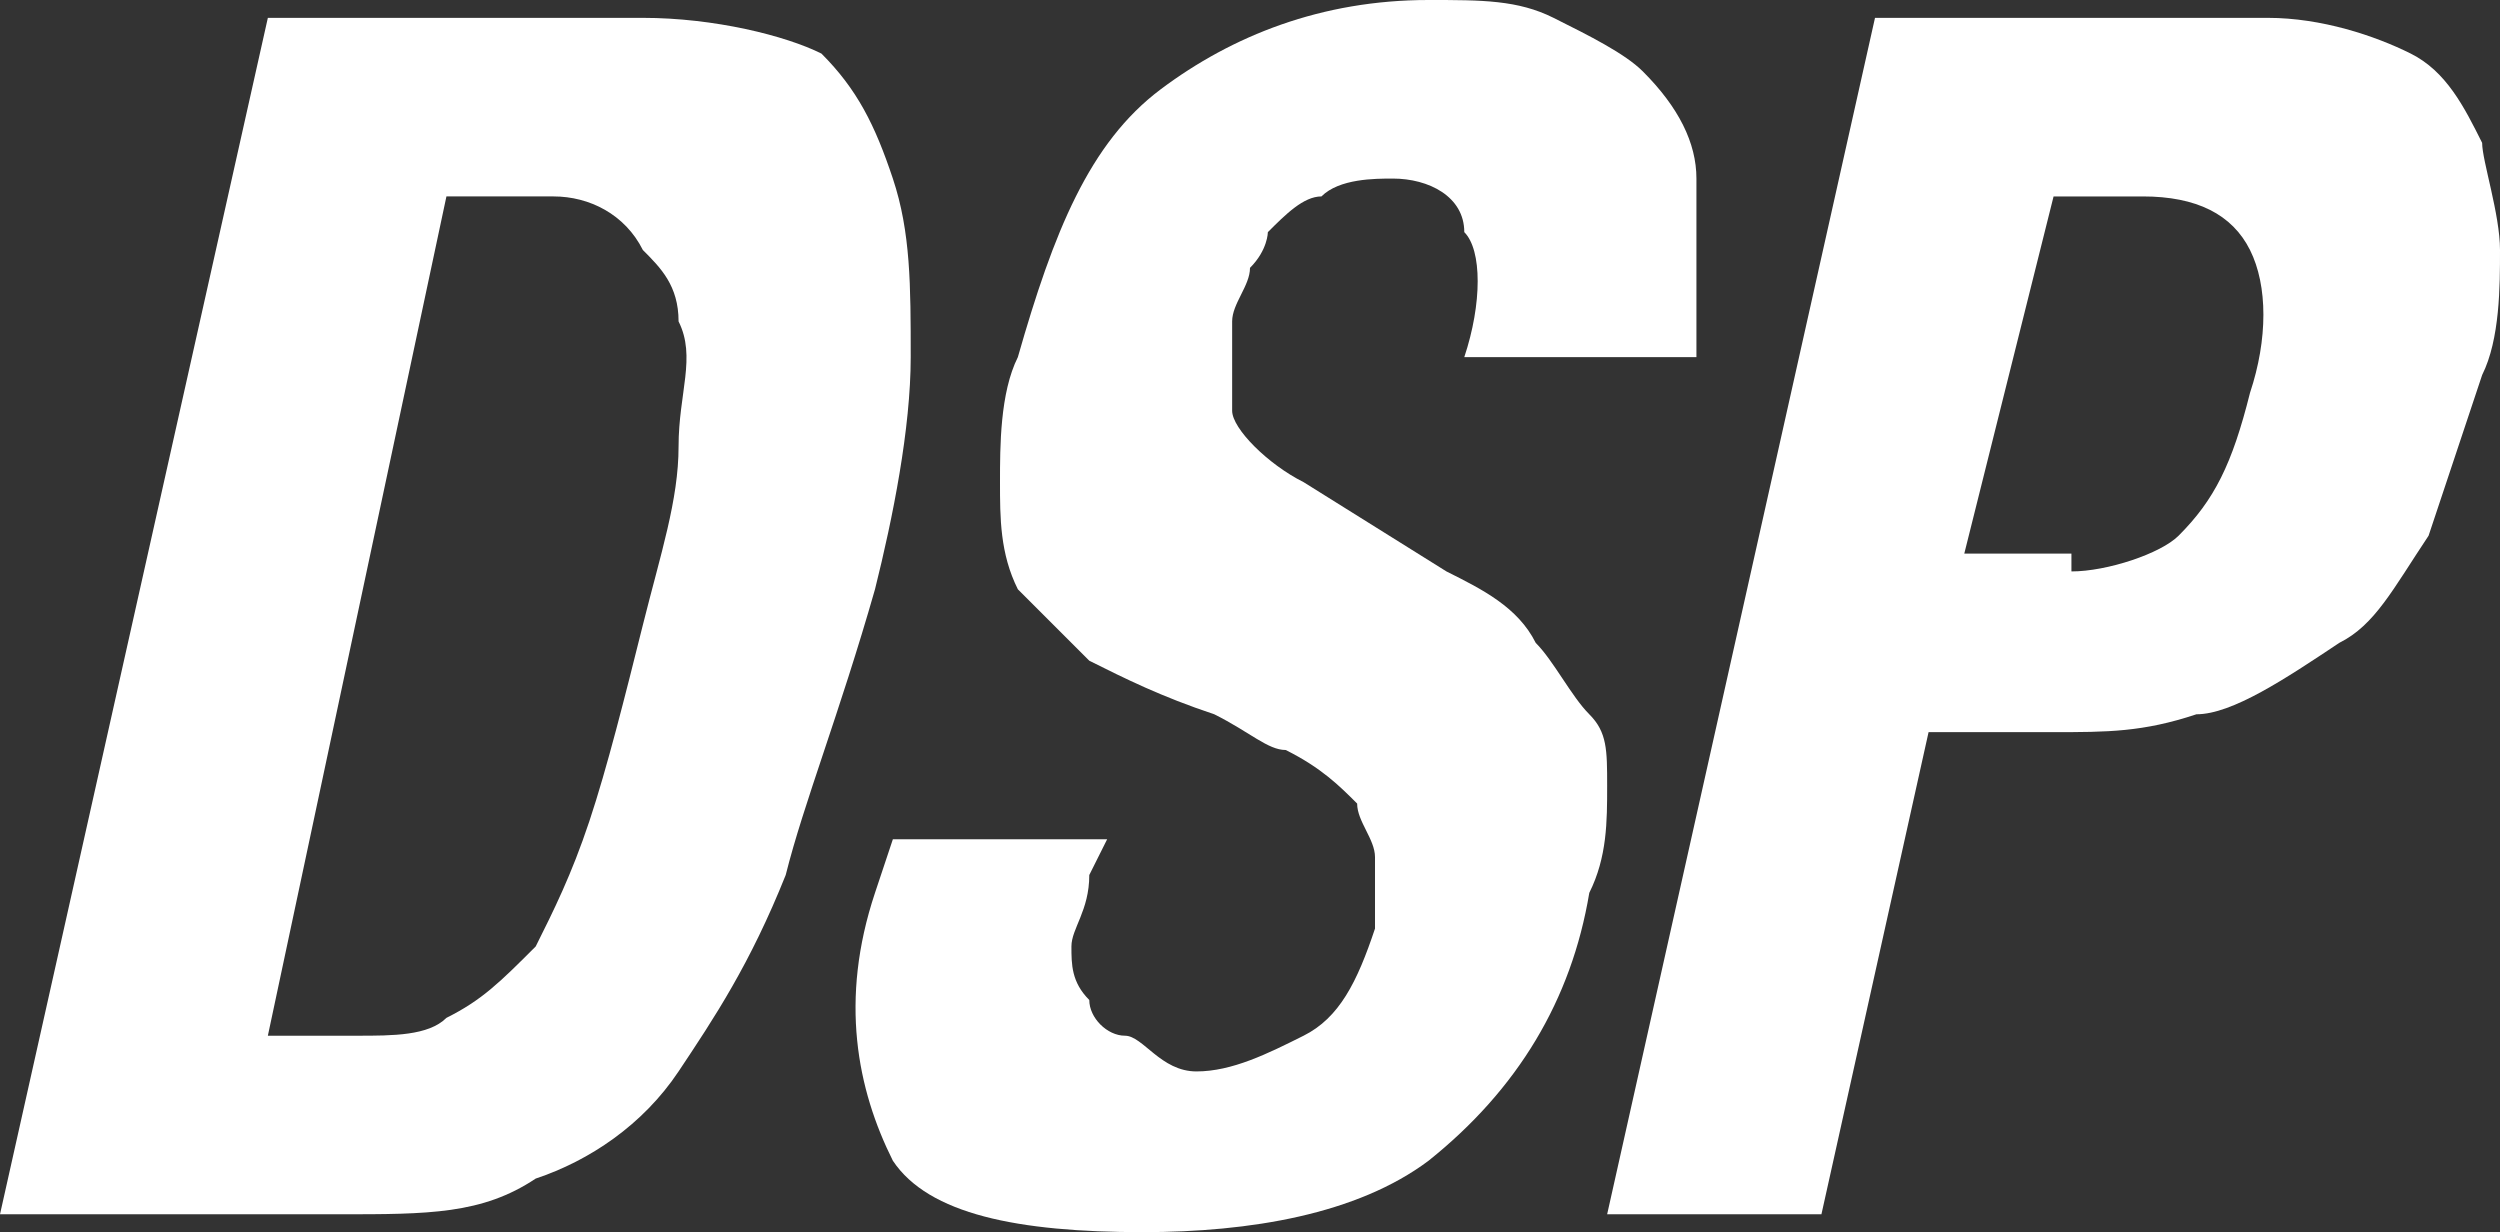 <?xml version="1.0" encoding="utf-8"?>
<!-- Generator: Adobe Illustrator 22.0.0, SVG Export Plug-In . SVG Version: 6.00 Build 0)  -->
<svg version="1.1" id="Layer_1" xmlns="http://www.w3.org/2000/svg" xmlns:xlink="http://www.w3.org/1999/xlink" x="0px" y="0px"
	 viewBox="0 0 14 6.9" style="enable-background:new 0 0 14 6.9;" xml:space="preserve">
<rect x="0" y="0" width="14" height="6.9" fill="#333333" stroke="none"/>
<style type="text/css">
	.st0{fill:#FFFFFF;}
</style>
<path class="st0" d="M3.6,0.1c0.4,0,0.8,0.1,1,0.2C4.8,0.5,4.9,0.7,5,1c0.1,0.3,0.1,0.6,0.1,1c0,0.4-0.1,0.9-0.2,1.3
	C4.7,4,4.5,4.5,4.4,4.9C4.2,5.4,4,5.7,3.8,6C3.6,6.3,3.3,6.5,3,6.6C2.7,6.8,2.4,6.8,1.9,6.8H0l1.5-6.7H3.6z M2,5.8
	c0.2,0,0.4,0,0.5-0.1C2.7,5.6,2.8,5.5,3,5.3c0.1-0.2,0.2-0.4,0.3-0.7s0.2-0.7,0.3-1.1c0.1-0.4,0.2-0.7,0.2-1c0-0.3,0.1-0.5,0-0.7
	c0-0.2-0.1-0.3-0.2-0.4C3.5,1.2,3.3,1.1,3.1,1.1H2.5L1.5,5.8H2z"/>
<path class="st0" d="M6.1,4.9c0,0.2-0.1,0.3-0.1,0.4c0,0.1,0,0.2,0.1,0.3c0,0.1,0.1,0.2,0.2,0.2S6.5,6,6.7,6c0.2,0,0.4-0.1,0.6-0.2
	c0.2-0.1,0.3-0.3,0.4-0.6c0-0.2,0-0.3,0-0.4c0-0.1-0.1-0.2-0.1-0.3C7.5,4.4,7.4,4.3,7.2,4.2C7.1,4.2,7,4.1,6.8,4
	C6.5,3.9,6.3,3.8,6.1,3.7C6,3.6,5.8,3.4,5.7,3.3C5.6,3.1,5.6,2.9,5.6,2.7c0-0.2,0-0.5,0.1-0.7c0.2-0.7,0.4-1.2,0.8-1.5
	C6.9,0.2,7.4,0,8,0c0.3,0,0.5,0,0.7,0.1c0.2,0.1,0.4,0.2,0.5,0.3C9.4,0.6,9.5,0.8,9.5,1c0,0.2,0,0.5,0,0.8l0,0.2H8.2
	c0.1-0.3,0.1-0.6,0-0.7C8.2,1.1,8,1,7.8,1C7.7,1,7.5,1,7.4,1.1c-0.1,0-0.2,0.1-0.3,0.2C7.1,1.3,7.1,1.4,7,1.5c0,0.1-0.1,0.2-0.1,0.3
	c0,0.2,0,0.4,0,0.5c0,0.1,0.2,0.3,0.4,0.4l0.8,0.5c0.2,0.1,0.4,0.2,0.5,0.4c0.1,0.1,0.2,0.3,0.3,0.4S9,4.2,9,4.4
	c0,0.2,0,0.4-0.1,0.6C8.8,5.6,8.5,6.1,8,6.5C7.6,6.8,7,6.9,6.4,6.9C5.7,6.9,5.2,6.8,5,6.5C4.8,6.1,4.7,5.6,4.9,5l0.1-0.3h1.2
	L6.1,4.9z"/>
<path class="st0" d="M12.7,0.1c0.3,0,0.6,0.1,0.8,0.2c0.2,0.1,0.3,0.3,0.4,0.5C13.9,0.9,14,1.2,14,1.4c0,0.2,0,0.5-0.1,0.7
	c-0.1,0.3-0.2,0.6-0.3,0.9c-0.2,0.3-0.3,0.5-0.5,0.6C12.8,3.8,12.5,4,12.3,4c-0.3,0.1-0.5,0.1-0.8,0.1h-0.7l-0.6,2.7H9l1.5-6.7H12.7
	z M11.6,3.2c0.2,0,0.5-0.1,0.6-0.2c0.2-0.2,0.3-0.4,0.4-0.8c0.1-0.3,0.1-0.6,0-0.8c-0.1-0.2-0.3-0.3-0.6-0.3h-0.5l-0.5,2H11.6z"/>
</svg>
